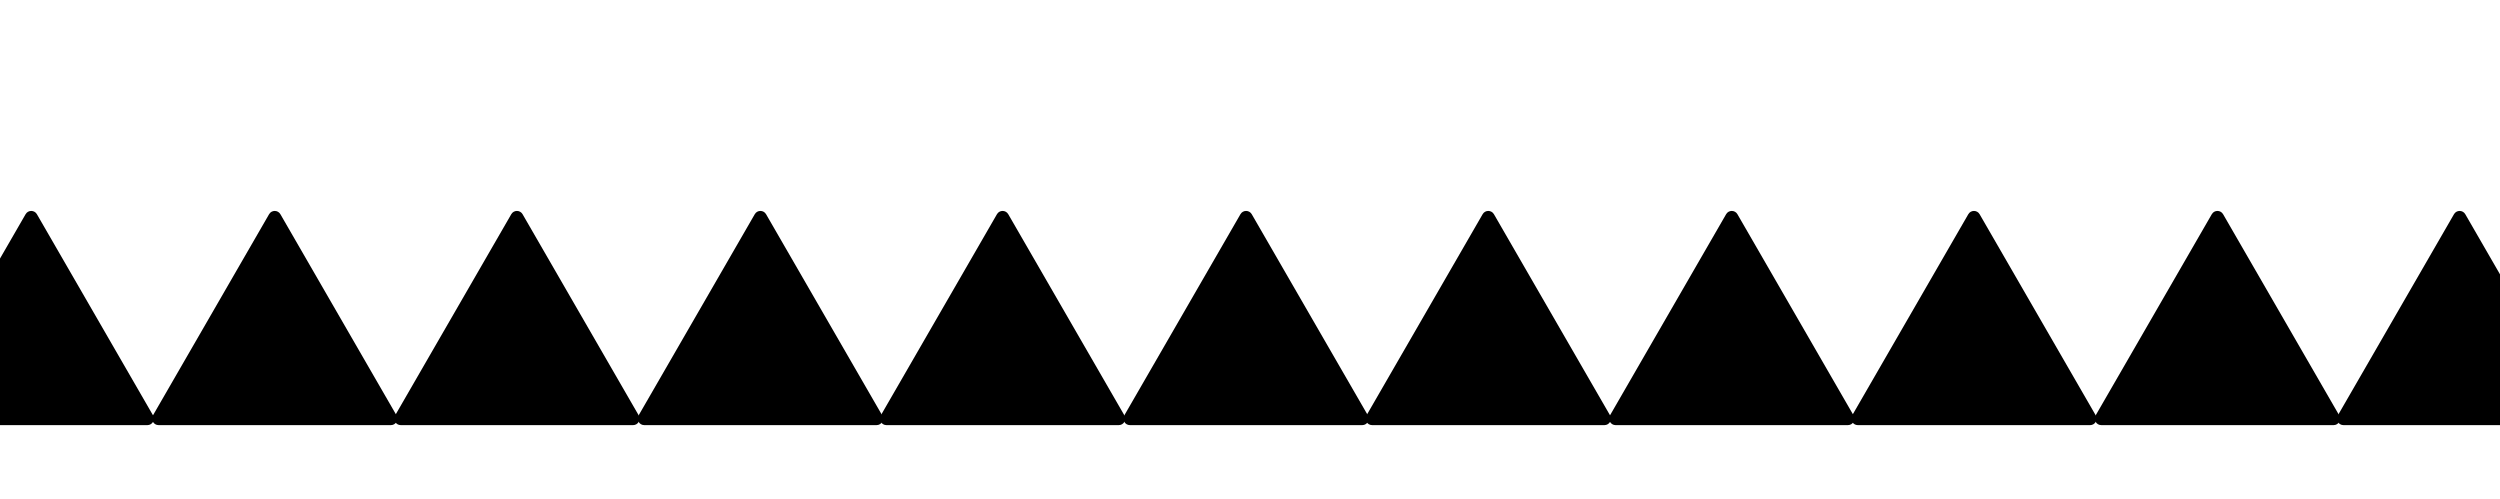 <?xml version="1.0" encoding="UTF-8"?> <svg xmlns="http://www.w3.org/2000/svg" width="1920" height="383" viewBox="0 0 1920 383" fill="none"><path d="M19.67 164.5C21.594 161.167 26.406 161.167 28.33 164.5L117.531 319C119.455 322.333 117.05 326.5 113.201 326.5H-65.201C-69.05 326.5 -71.455 322.333 -69.531 319L19.67 164.5Z" fill="black"></path><path d="M765.67 164.5C767.594 161.167 772.406 161.167 774.33 164.5L863.531 319C865.455 322.333 863.05 326.5 859.201 326.5H680.799C676.95 326.5 674.545 322.333 676.469 319L765.67 164.5Z" fill="black"></path><path d="M1511.67 164.5C1513.59 161.167 1518.41 161.167 1520.33 164.5L1609.53 319C1611.46 322.333 1609.05 326.5 1605.2 326.5H1426.8C1422.95 326.5 1420.54 322.333 1422.47 319L1511.67 164.5Z" fill="black"></path><path d="M392.67 164.5C394.594 161.167 399.406 161.167 401.33 164.5L490.531 319C492.455 322.333 490.05 326.5 486.201 326.5H307.799C303.95 326.5 301.545 322.333 303.469 319L392.67 164.5Z" fill="black"></path><path d="M1138.67 164.5C1140.59 161.167 1145.41 161.167 1147.33 164.5L1236.53 319C1238.46 322.333 1236.05 326.5 1232.2 326.5H1053.8C1049.95 326.5 1047.54 322.333 1049.47 319L1138.67 164.5Z" fill="black"></path><path d="M1884.67 164.5C1886.59 161.167 1891.41 161.167 1893.33 164.5L1982.53 319C1984.46 322.333 1982.05 326.5 1978.2 326.5H1799.8C1795.95 326.5 1793.54 322.333 1795.47 319L1884.67 164.5Z" fill="black"></path><path d="M206.67 164.5C208.594 161.167 213.406 161.167 215.33 164.5L304.531 319C306.455 322.333 304.05 326.5 300.201 326.5H121.799C117.95 326.5 115.545 322.333 117.469 319L206.67 164.5Z" fill="black"></path><path d="M952.67 164.5C954.594 161.167 959.406 161.167 961.33 164.5L1050.53 319C1052.46 322.333 1050.05 326.5 1046.2 326.5H867.799C863.95 326.5 861.545 322.333 863.469 319L952.67 164.5Z" fill="black"></path><path d="M1698.67 164.5C1700.59 161.167 1705.41 161.167 1707.33 164.5L1796.53 319C1798.46 322.333 1796.05 326.5 1792.2 326.5H1613.8C1609.95 326.5 1607.54 322.333 1609.47 319L1698.67 164.5Z" fill="black"></path><path d="M579.67 164.5C581.594 161.167 586.406 161.167 588.33 164.5L677.531 319C679.455 322.333 677.05 326.5 673.201 326.5H494.799C490.95 326.5 488.545 322.333 490.469 319L579.67 164.5Z" fill="black"></path><path d="M1325.67 164.5C1327.59 161.167 1332.41 161.167 1334.33 164.5L1423.53 319C1425.46 322.333 1423.05 326.5 1419.2 326.5H1240.8C1236.95 326.5 1234.54 322.333 1236.47 319L1325.67 164.5Z" fill="black"></path></svg> 